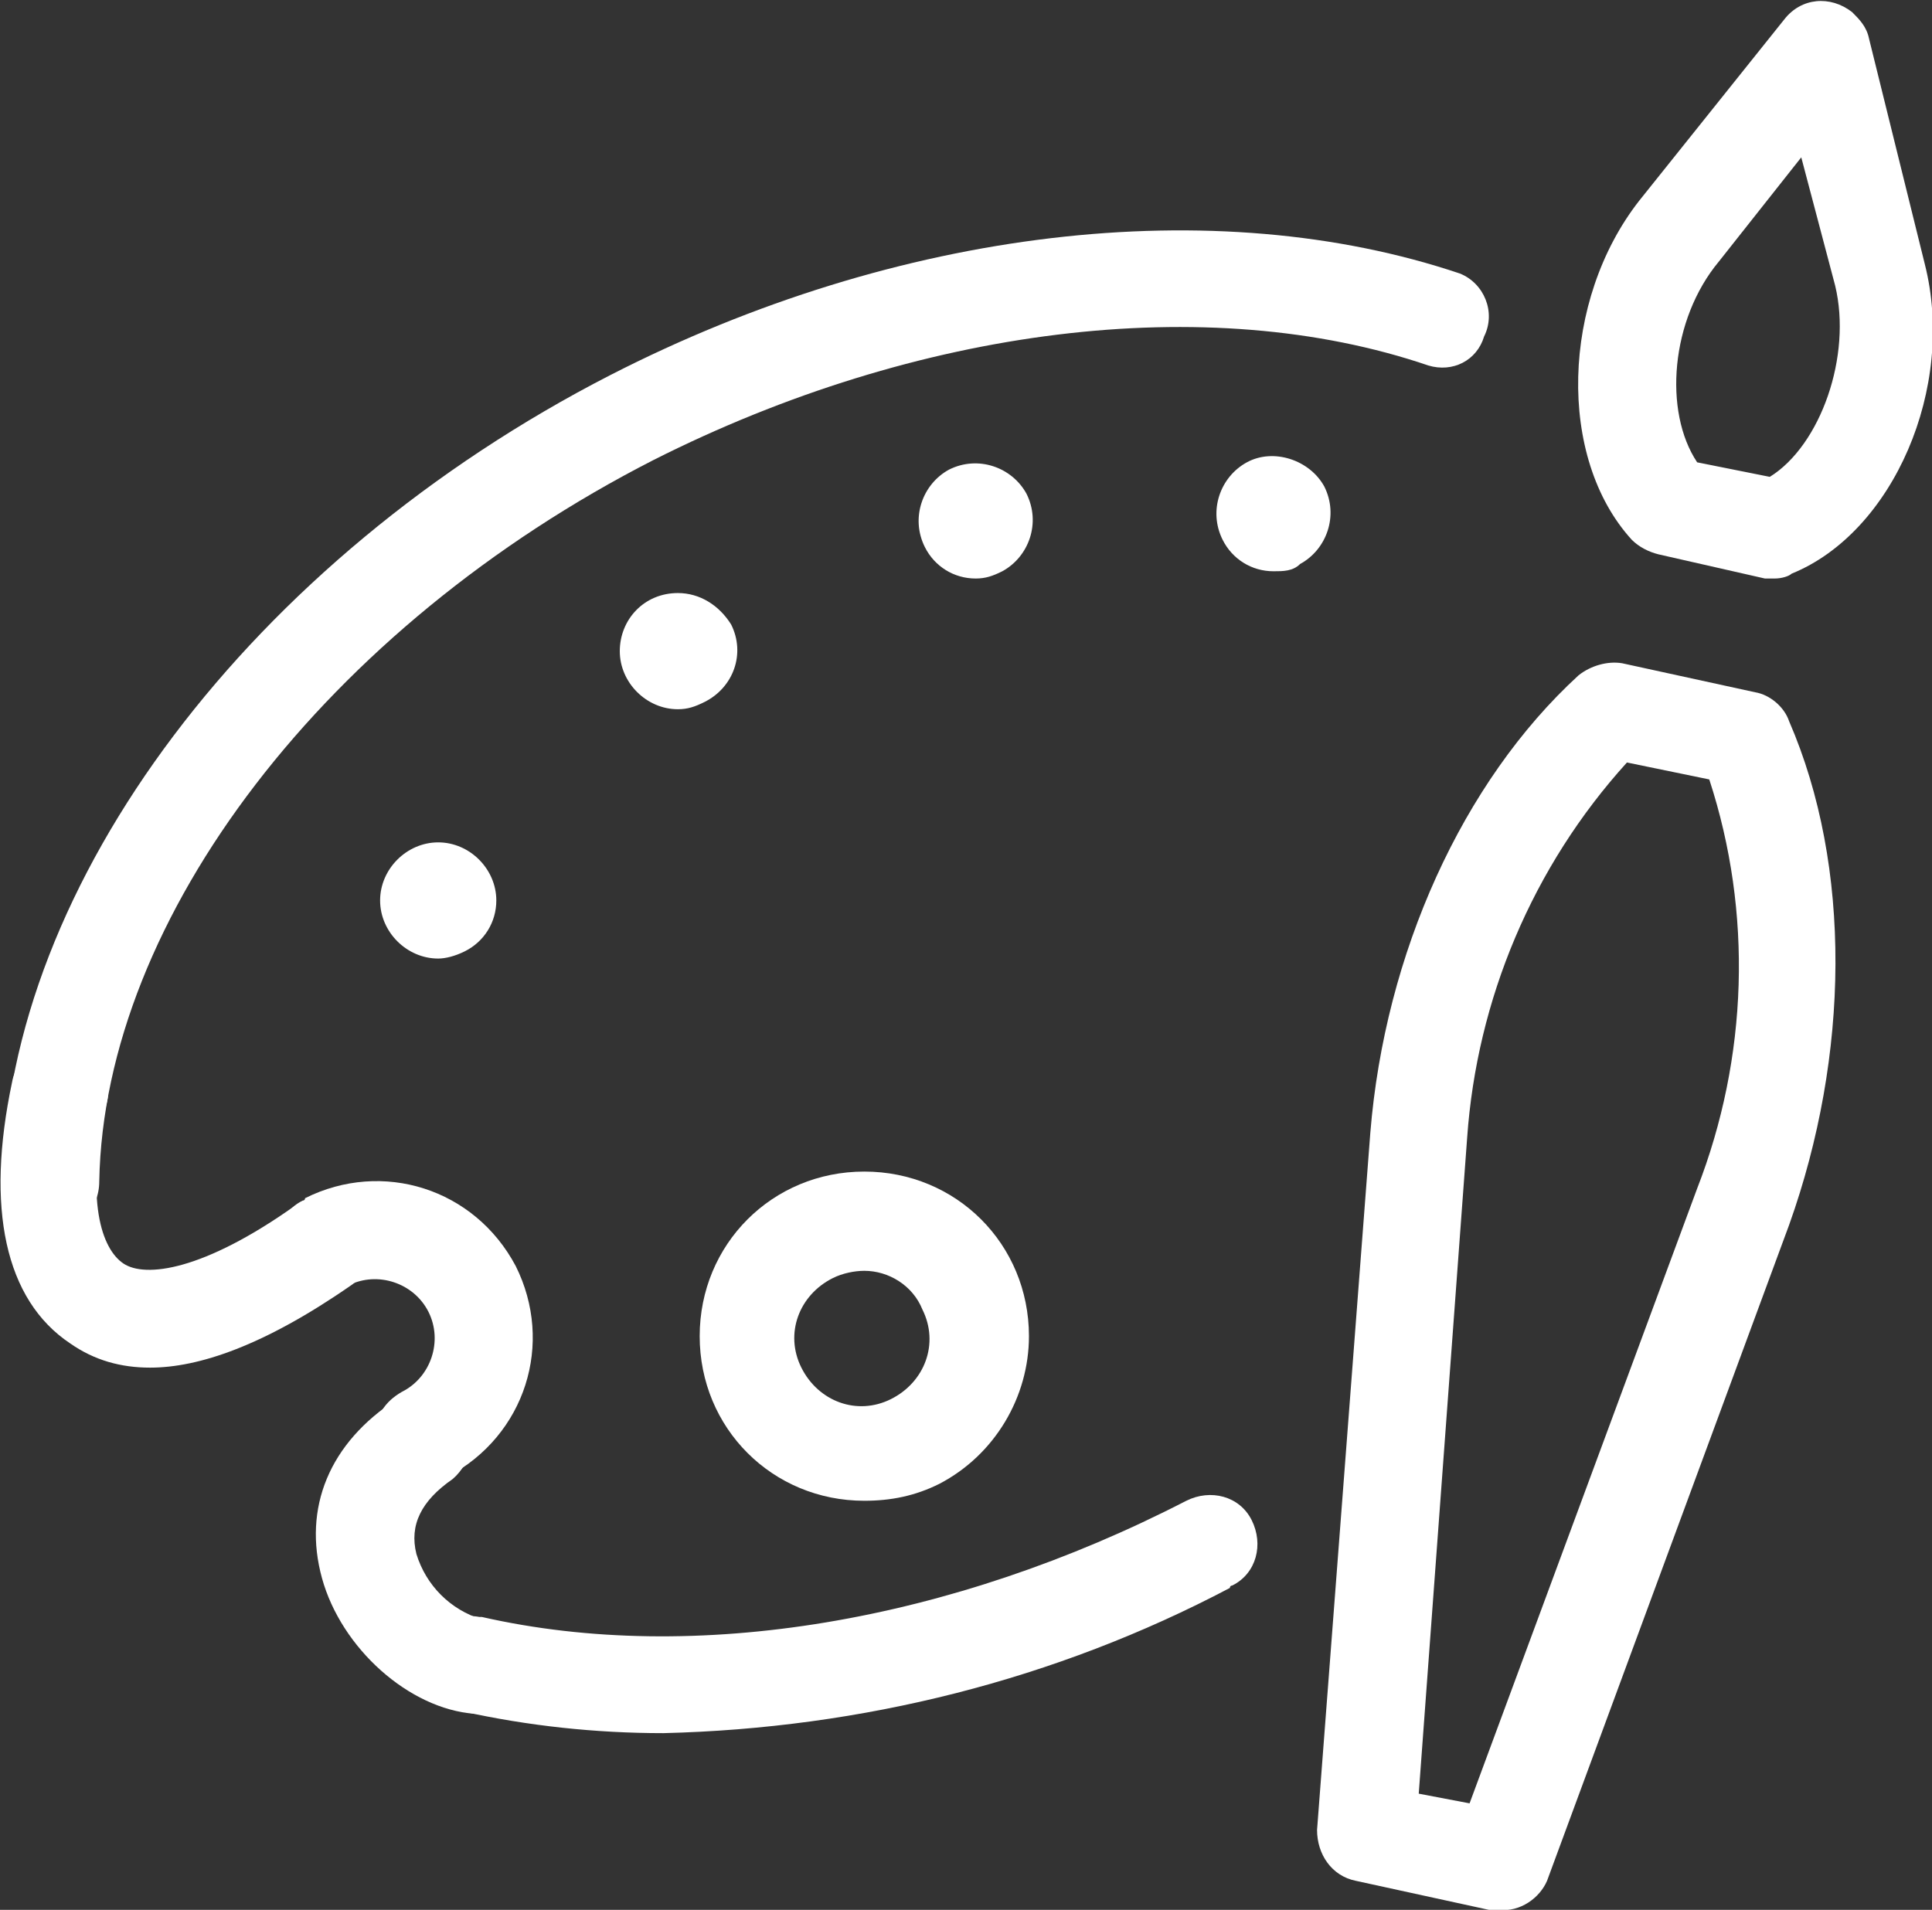 <?xml version="1.0" encoding="utf-8"?>
<!-- Generator: Adobe Illustrator 21.1.0, SVG Export Plug-In . SVG Version: 6.00 Build 0)  -->
<svg version="1.1" id="Layer_1" xmlns="http://www.w3.org/2000/svg" xmlns:xlink="http://www.w3.org/1999/xlink" x="0px" y="0px"
	 viewBox="0 0 79.8 78.9" style="enable-background:new 0 0 79.8 78.9;" xml:space="preserve">
<rect x="0" y="0" width="79.8" height="78.9" fill="#333333" stroke="none"/>
<style type="text/css">
	.st0{fill:#FFFFFF;}
</style>
<title>majlobv2</title>
<g>
	<path class="st0" d="M2.1,50.8L2.1,50.8c-1.1,0-2-0.9-2-2c0.2-12.3,10.3-25.7,25.1-33.3c11.9-6.1,25-7.6,35.1-4.2
		c1,0.4,1.5,1.6,1,2.6c-0.3,1-1.3,1.5-2.3,1.2C49.9,12,37.9,13.5,27,19C13.5,25.9,4.3,37.9,4.1,48.8C4.1,50,3.2,50.8,2.1,50.8z"/>
	<path class="st0" d="M27.4,71.6c-2.8,0-5.6-0.3-8.3-0.9c-1.1-0.2-1.8-1.3-1.6-2.3c0.2-1.1,1.3-1.8,2.3-1.6h0.1
		c8.8,2,19.4,0.2,29.1-4.8c1-0.5,2.2-0.2,2.7,0.8s0.2,2.2-0.8,2.7c0,0-0.1,0-0.1,0.1C43.6,69.4,35.6,71.4,27.4,71.6z"/>
	<path class="st0" d="M35.7,62c-3.8,0-6.8-3-6.8-6.8c0-3.8,3-6.8,6.8-6.8s6.8,3,6.8,6.8c0,2.5-1.4,4.9-3.7,6.1
		C37.8,61.8,36.8,62,35.7,62z M35.7,52.5c-0.4,0-0.9,0.1-1.3,0.3c-1.4,0.7-2,2.3-1.3,3.7s2.3,2,3.7,1.3s2-2.3,1.3-3.7
		C37.7,53.1,36.7,52.5,35.7,52.5L35.7,52.5z"/>
	<path class="st0" d="M17.5,61.3c-1.1,0-2-0.9-2-2c0-0.8,0.4-1.4,1.1-1.8c1.2-0.6,1.7-2.1,1.1-3.3s-2.1-1.7-3.3-1.1l0,0
		c-1,0.5-2.2,0.2-2.7-0.8s-0.2-2.2,0.8-2.7c0,0,0.1,0,0.1-0.1c3.2-1.6,7-0.4,8.7,2.8c1.6,3.2,0.4,7-2.8,8.7
		C18.1,61.3,17.8,61.3,17.5,61.3z"/>
	<path class="st0" d="M6.2,56.5c-1.2,0-2.3-0.3-3.3-1c-2.7-1.8-3.5-5.6-2.4-10.8c0.2-1.1,1.3-1.8,2.4-1.5c1.1,0.2,1.8,1.3,1.5,2.4
		c-0.9,4-0.2,6,0.7,6.6s3.3,0.3,7.1-2.4c0.9-0.6,2.2-0.4,2.8,0.5s0.4,2.2-0.5,2.8C10.9,55.6,8.2,56.5,6.2,56.5z"/>
	<path class="st0" d="M19.7,70.8h-0.1c-2.7-0.2-5.5-2.7-6.3-5.6s0.3-5.6,3.1-7.4c0.9-0.6,2.2-0.3,2.8,0.6c0.5,0.9,0.3,2-0.5,2.7
		c-1.3,0.9-1.8,1.9-1.5,3.1c0.4,1.3,1.4,2.3,2.7,2.7c1.1,0,2,1,1.9,2.1S20.8,70.8,19.7,70.8L19.7,70.8z"/>
	<path class="st0" d="M52.6,23.6c-0.9,0-1.7-0.5-2.1-1.3l0,0c-0.6-1.2-0.1-2.6,1-3.2s2.6-0.1,3.2,1c0.6,1.2,0.1,2.6-1,3.2
		C53.4,23.6,53,23.6,52.6,23.6L52.6,23.6z"/>
	<path class="st0" d="M40.3,23.9c-0.9,0-1.7-0.5-2.1-1.3l0,0c-0.6-1.2-0.1-2.6,1-3.2c1.2-0.6,2.6-0.1,3.2,1c0.6,1.2,0.1,2.6-1,3.2
		C41,23.8,40.7,23.9,40.3,23.9z"/>
	<path class="st0" d="M28,29.3c-1.3,0-2.4-1.1-2.4-2.4s1-2.4,2.4-2.4c0.9,0,1.7,0.5,2.2,1.3c0.6,1.2,0.1,2.6-1.1,3.2
		C28.7,29.2,28.4,29.3,28,29.3z"/>
	<path class="st0" d="M18.1,39.6c-1.3,0-2.4-1.1-2.4-2.4s1.1-2.4,2.4-2.4s2.4,1.1,2.4,2.4c0,0.9-0.5,1.7-1.3,2.1
		C18.8,39.5,18.4,39.6,18.1,39.6z"/>
	<path class="st0" d="M61.9,78.9c-0.1,0-0.3,0-0.4,0L56,77.7c-1-0.2-1.6-1.1-1.6-2.1l2.2-28.8c0.6-7.4,3.8-14.5,8.6-18.9
		c0.5-0.4,1.2-0.6,1.8-0.5l5.5,1.2c0.6,0.1,1.2,0.6,1.4,1.2c2.6,6,2.5,13.8,0,20.8l-10,27.1C63.6,78.4,62.8,79,61.9,78.9z
		 M58.6,74.1l2.1,0.4l9.4-25.4c2.1-5.4,2.3-11.4,0.5-16.9l-3.4-0.7c-3.9,4.3-6.2,9.8-6.6,15.5L58.6,74.1z"/>
	<path class="st0" d="M73.3,23.9c-0.1,0-0.3,0-0.4,0l-4.4-1c-0.4-0.1-0.8-0.3-1.1-0.6c-3.1-3.4-2.9-9.9,0.3-14l6-7.5
		c0.7-0.9,1.9-1,2.8-0.3c0.3,0.3,0.6,0.6,0.7,1.1l2.3,9.3C80.8,16,78.2,22,74,23.7C73.9,23.8,73.6,23.9,73.3,23.9z M70.1,19.1l3,0.6
		c2.1-1.3,3.4-5,2.7-7.9l-1.4-5.3L71,10.8C69,13.2,68.7,17,70.1,19.1z"/>
</g>
</svg>
